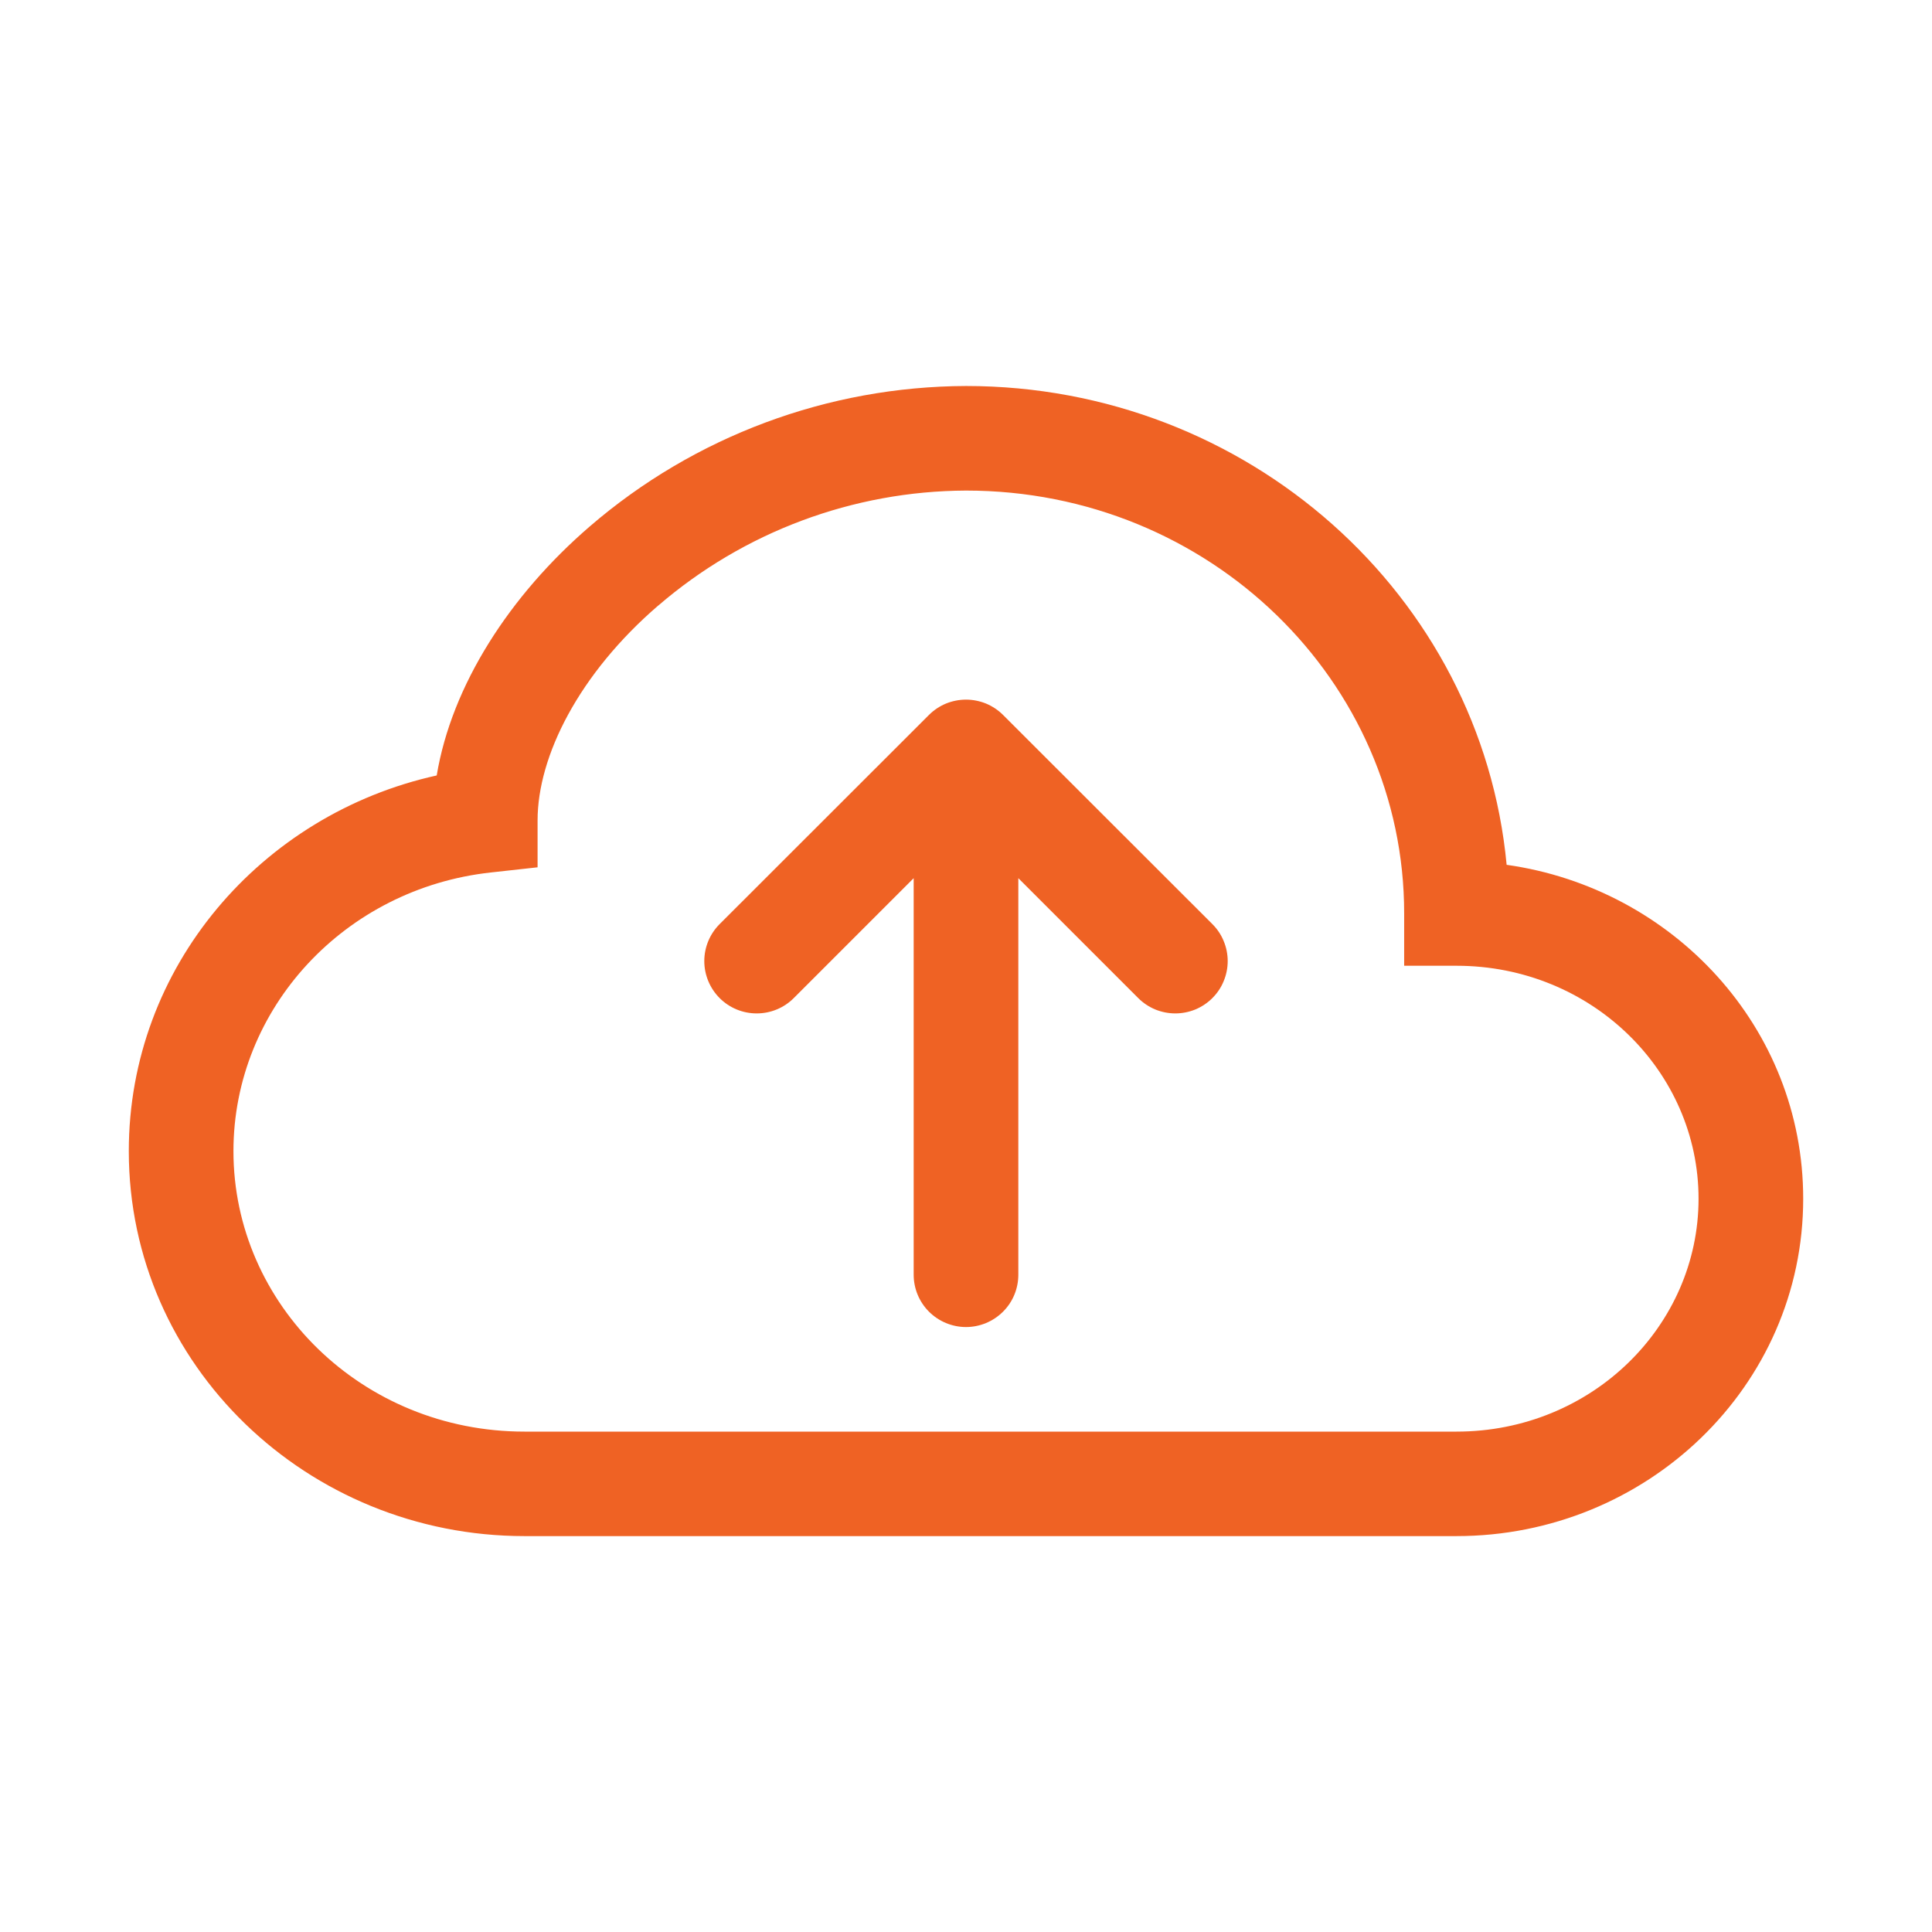 <svg width="24" height="24" viewBox="0 0 24 24" fill="none" xmlns="http://www.w3.org/2000/svg">
<path fill-rule="evenodd" clip-rule="evenodd" d="M11.54 8.881C11.6 8.821 11.672 8.773 11.751 8.74C11.83 8.708 11.915 8.691 12 8.691C12.086 8.691 12.17 8.708 12.249 8.74C12.328 8.773 12.4 8.821 12.46 8.881L15.06 11.479C15.121 11.54 15.169 11.611 15.201 11.69C15.234 11.769 15.251 11.854 15.251 11.939C15.251 12.024 15.234 12.109 15.201 12.188C15.169 12.267 15.121 12.338 15.06 12.399C15 12.459 14.928 12.507 14.849 12.54C14.77 12.572 14.686 12.589 14.6 12.589C14.515 12.589 14.43 12.572 14.351 12.54C14.272 12.507 14.2 12.459 14.14 12.399L12.65 10.909V15.835C12.65 16.008 12.582 16.173 12.46 16.294C12.338 16.416 12.172 16.485 12 16.485C11.828 16.485 11.662 16.416 11.54 16.294C11.419 16.173 11.35 16.008 11.35 15.835V10.909L9.86 12.399C9.738 12.521 9.573 12.589 9.4 12.589C9.227 12.589 9.062 12.521 8.94 12.399C8.818 12.277 8.749 12.111 8.749 11.939C8.749 11.766 8.818 11.601 8.94 11.479L11.54 8.881Z" fill="#EF6224"/>
<path d="M7.328 6.538C8.627 5.419 10.284 4.801 12 4.795C15.497 4.795 18.4 7.393 18.716 10.743C20.785 11.035 22.4 12.766 22.4 14.891C22.4 17.224 20.453 19.082 18.093 19.082H6.515C3.821 19.082 1.6 16.96 1.6 14.3C1.6 12.01 3.246 10.114 5.425 9.633C5.611 8.513 6.332 7.396 7.328 6.538ZM8.177 7.522C7.193 8.37 6.678 9.392 6.678 10.192V10.774L6.099 10.838C4.283 11.036 2.9 12.526 2.9 14.3C2.9 16.206 4.499 17.784 6.515 17.784H18.093C19.774 17.784 21.1 16.469 21.1 14.891C21.1 13.312 19.774 11.997 18.093 11.997H17.443V11.348C17.445 8.465 15.027 6.094 12 6.094C10.596 6.1 9.24 6.607 8.177 7.523V7.522Z" fill="#EF6224"/>
</svg>
